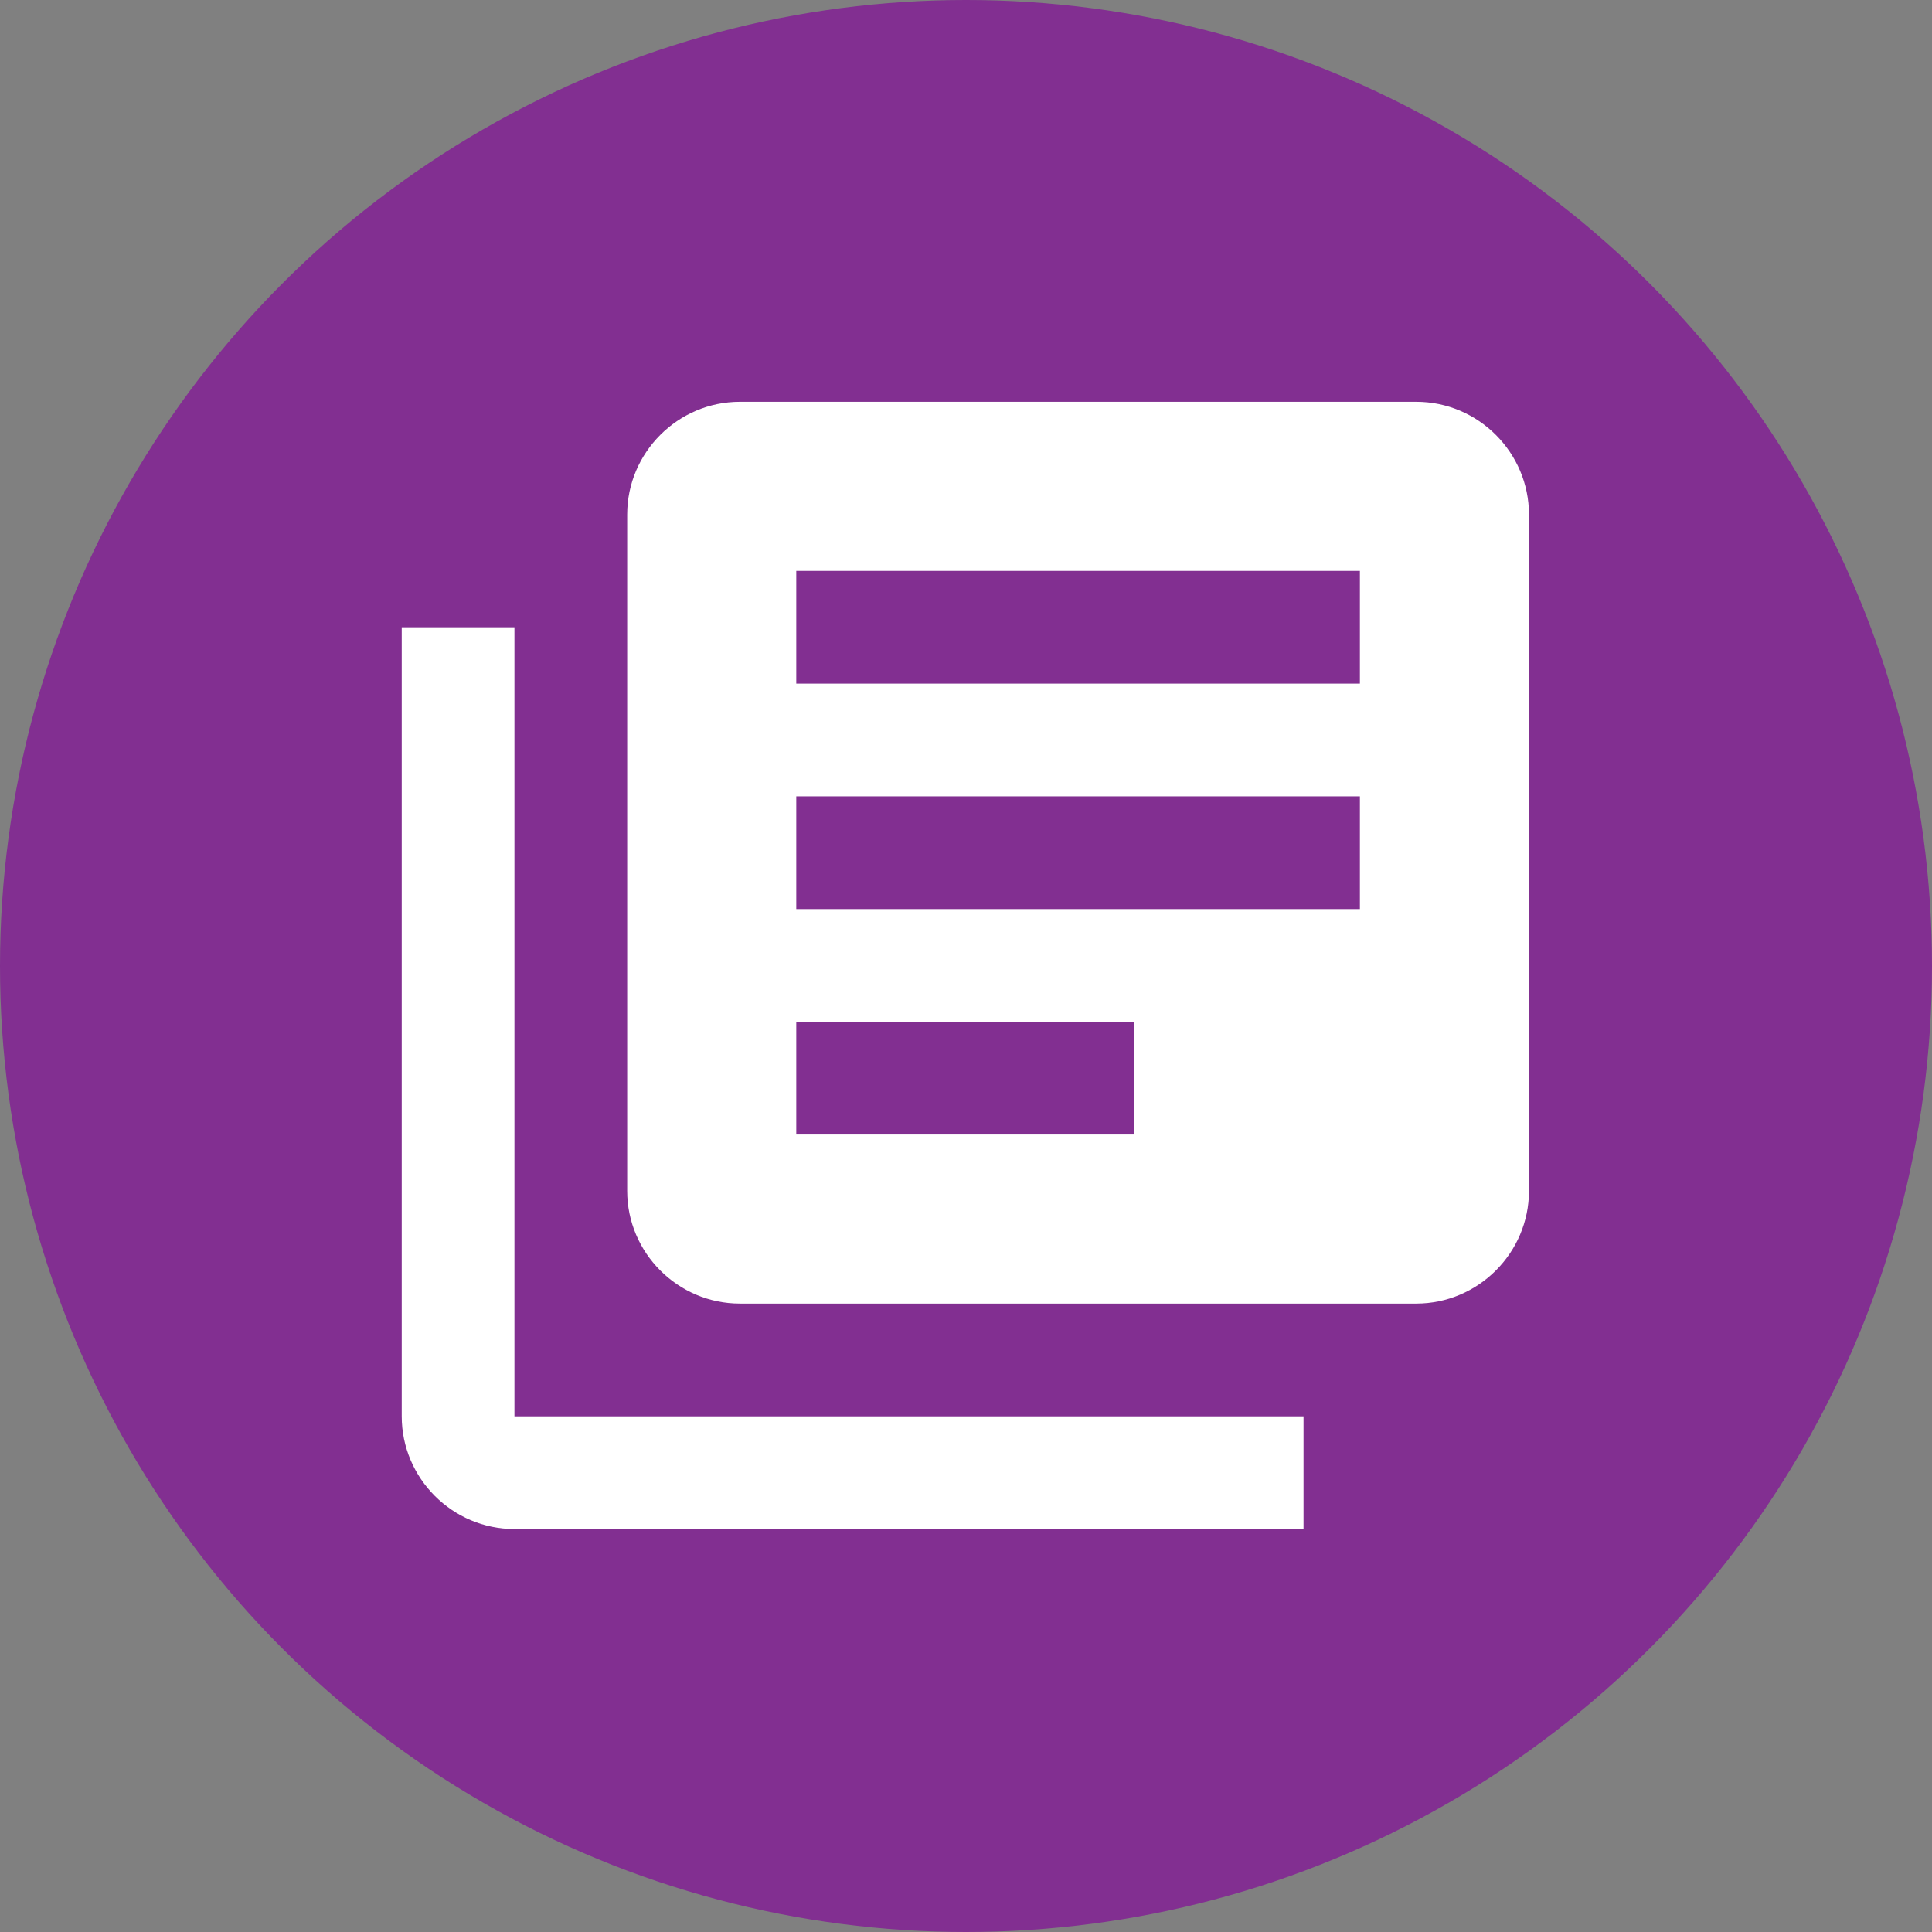 <?xml version="1.0" encoding="utf-8"?>
<!DOCTYPE svg PUBLIC "-//W3C//DTD SVG 1.1//EN" "http://www.w3.org/Graphics/SVG/1.1/DTD/svg11.dtd">
<svg version="1.1" id="Layer_1" xmlns="http://www.w3.org/2000/svg" xmlns:xlink="http://www.w3.org/1999/xlink" x="0px" y="0px"
	 width="200px" height="200px" viewBox="0 0 200 200" enable-background="new 0 0 200 200" xml:space="preserve">
<rect x="0" y="0" width="200" height="200" fill="#808080" stroke="none"/>
<circle fill="#822f91" cx="100" cy="100" r="100"/>
<g id="Guides">
	<path display="inline" fill="none" d="M29.918,29.926h140.03v140.03H29.918V29.926z"/>
	<path display="inline" fill="#FFFFFF" d="M53.256,64.933H41.587v81.684c0,6.418,5.25,11.668,11.669,11.668h81.684v-11.668H53.256
		V64.933z M146.61,41.595H76.595c-6.419,0-11.669,5.25-11.669,11.669v70.015c0,6.418,5.25,11.668,11.669,11.668h70.016
		c6.416,0,11.668-5.25,11.668-11.668V53.264C158.278,46.845,153.026,41.595,146.61,41.595z M140.775,94.105H82.429V82.437h58.347
		V94.105z M117.438,117.444H82.429v-11.669h35.009V117.444z M140.775,70.768H82.429V59.098h58.347V70.768z"/>
</g>
</svg>
